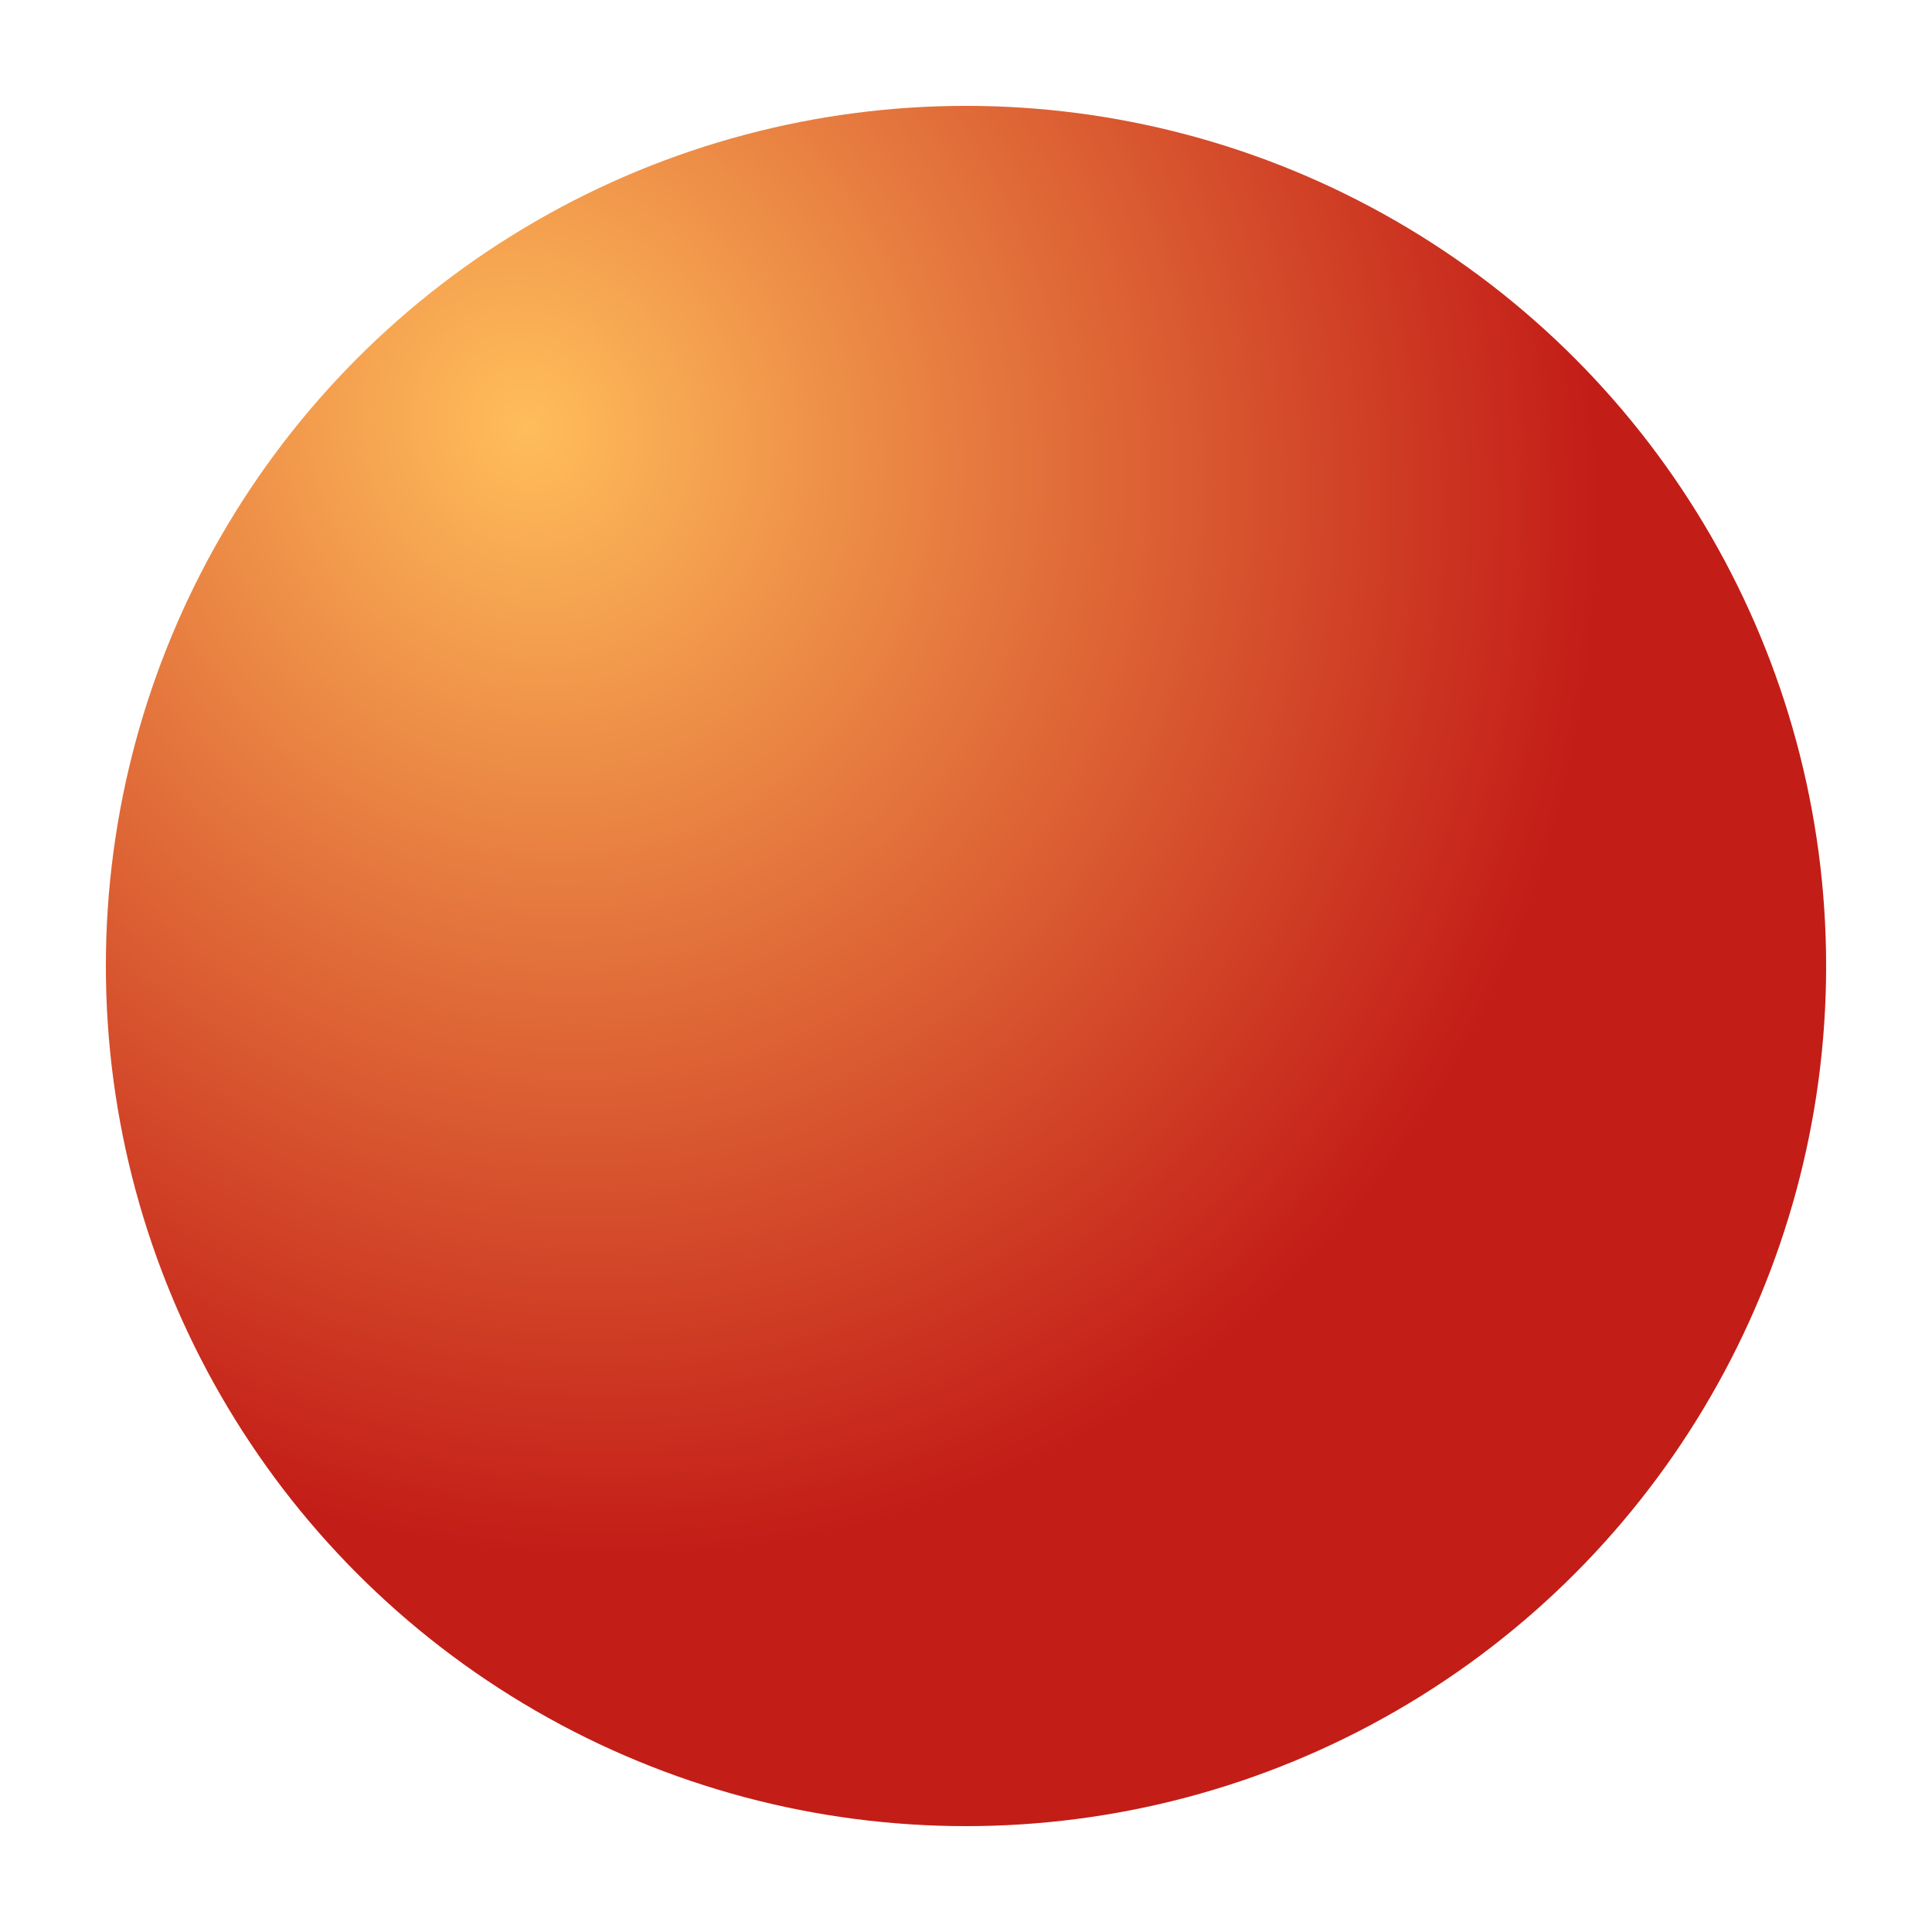<?xml version="1.0" encoding="UTF-8"?> <svg xmlns="http://www.w3.org/2000/svg" width="73" height="73" viewBox="0 0 73 73" fill="none"> <g filter="url(#filter0_f_3_20703)"> <circle cx="32.5" cy="32.5" r="32.5" transform="matrix(-1 0 0 1 69 4)" fill="url(#paint0_radial_3_20703)"></circle> </g> <defs> <filter id="filter0_f_3_20703" x="0" y="0" width="73" height="73" filterUnits="userSpaceOnUse" color-interpolation-filters="sRGB"> <feFlood flood-opacity="0" result="BackgroundImageFix"></feFlood> <feBlend mode="normal" in="SourceGraphic" in2="BackgroundImageFix" result="shape"></feBlend> <feGaussianBlur stdDeviation="2" result="effect1_foregroundBlur_3_20703"></feGaussianBlur> </filter> <radialGradient id="paint0_radial_3_20703" cx="0" cy="0" r="1" gradientUnits="userSpaceOnUse" gradientTransform="translate(49.111 12.278) rotate(119.982) scale(43.357 39.416)"> <stop stop-color="#FFBD5B"></stop> <stop offset="1" stop-color="#C31D17"></stop> </radialGradient> </defs> </svg> 